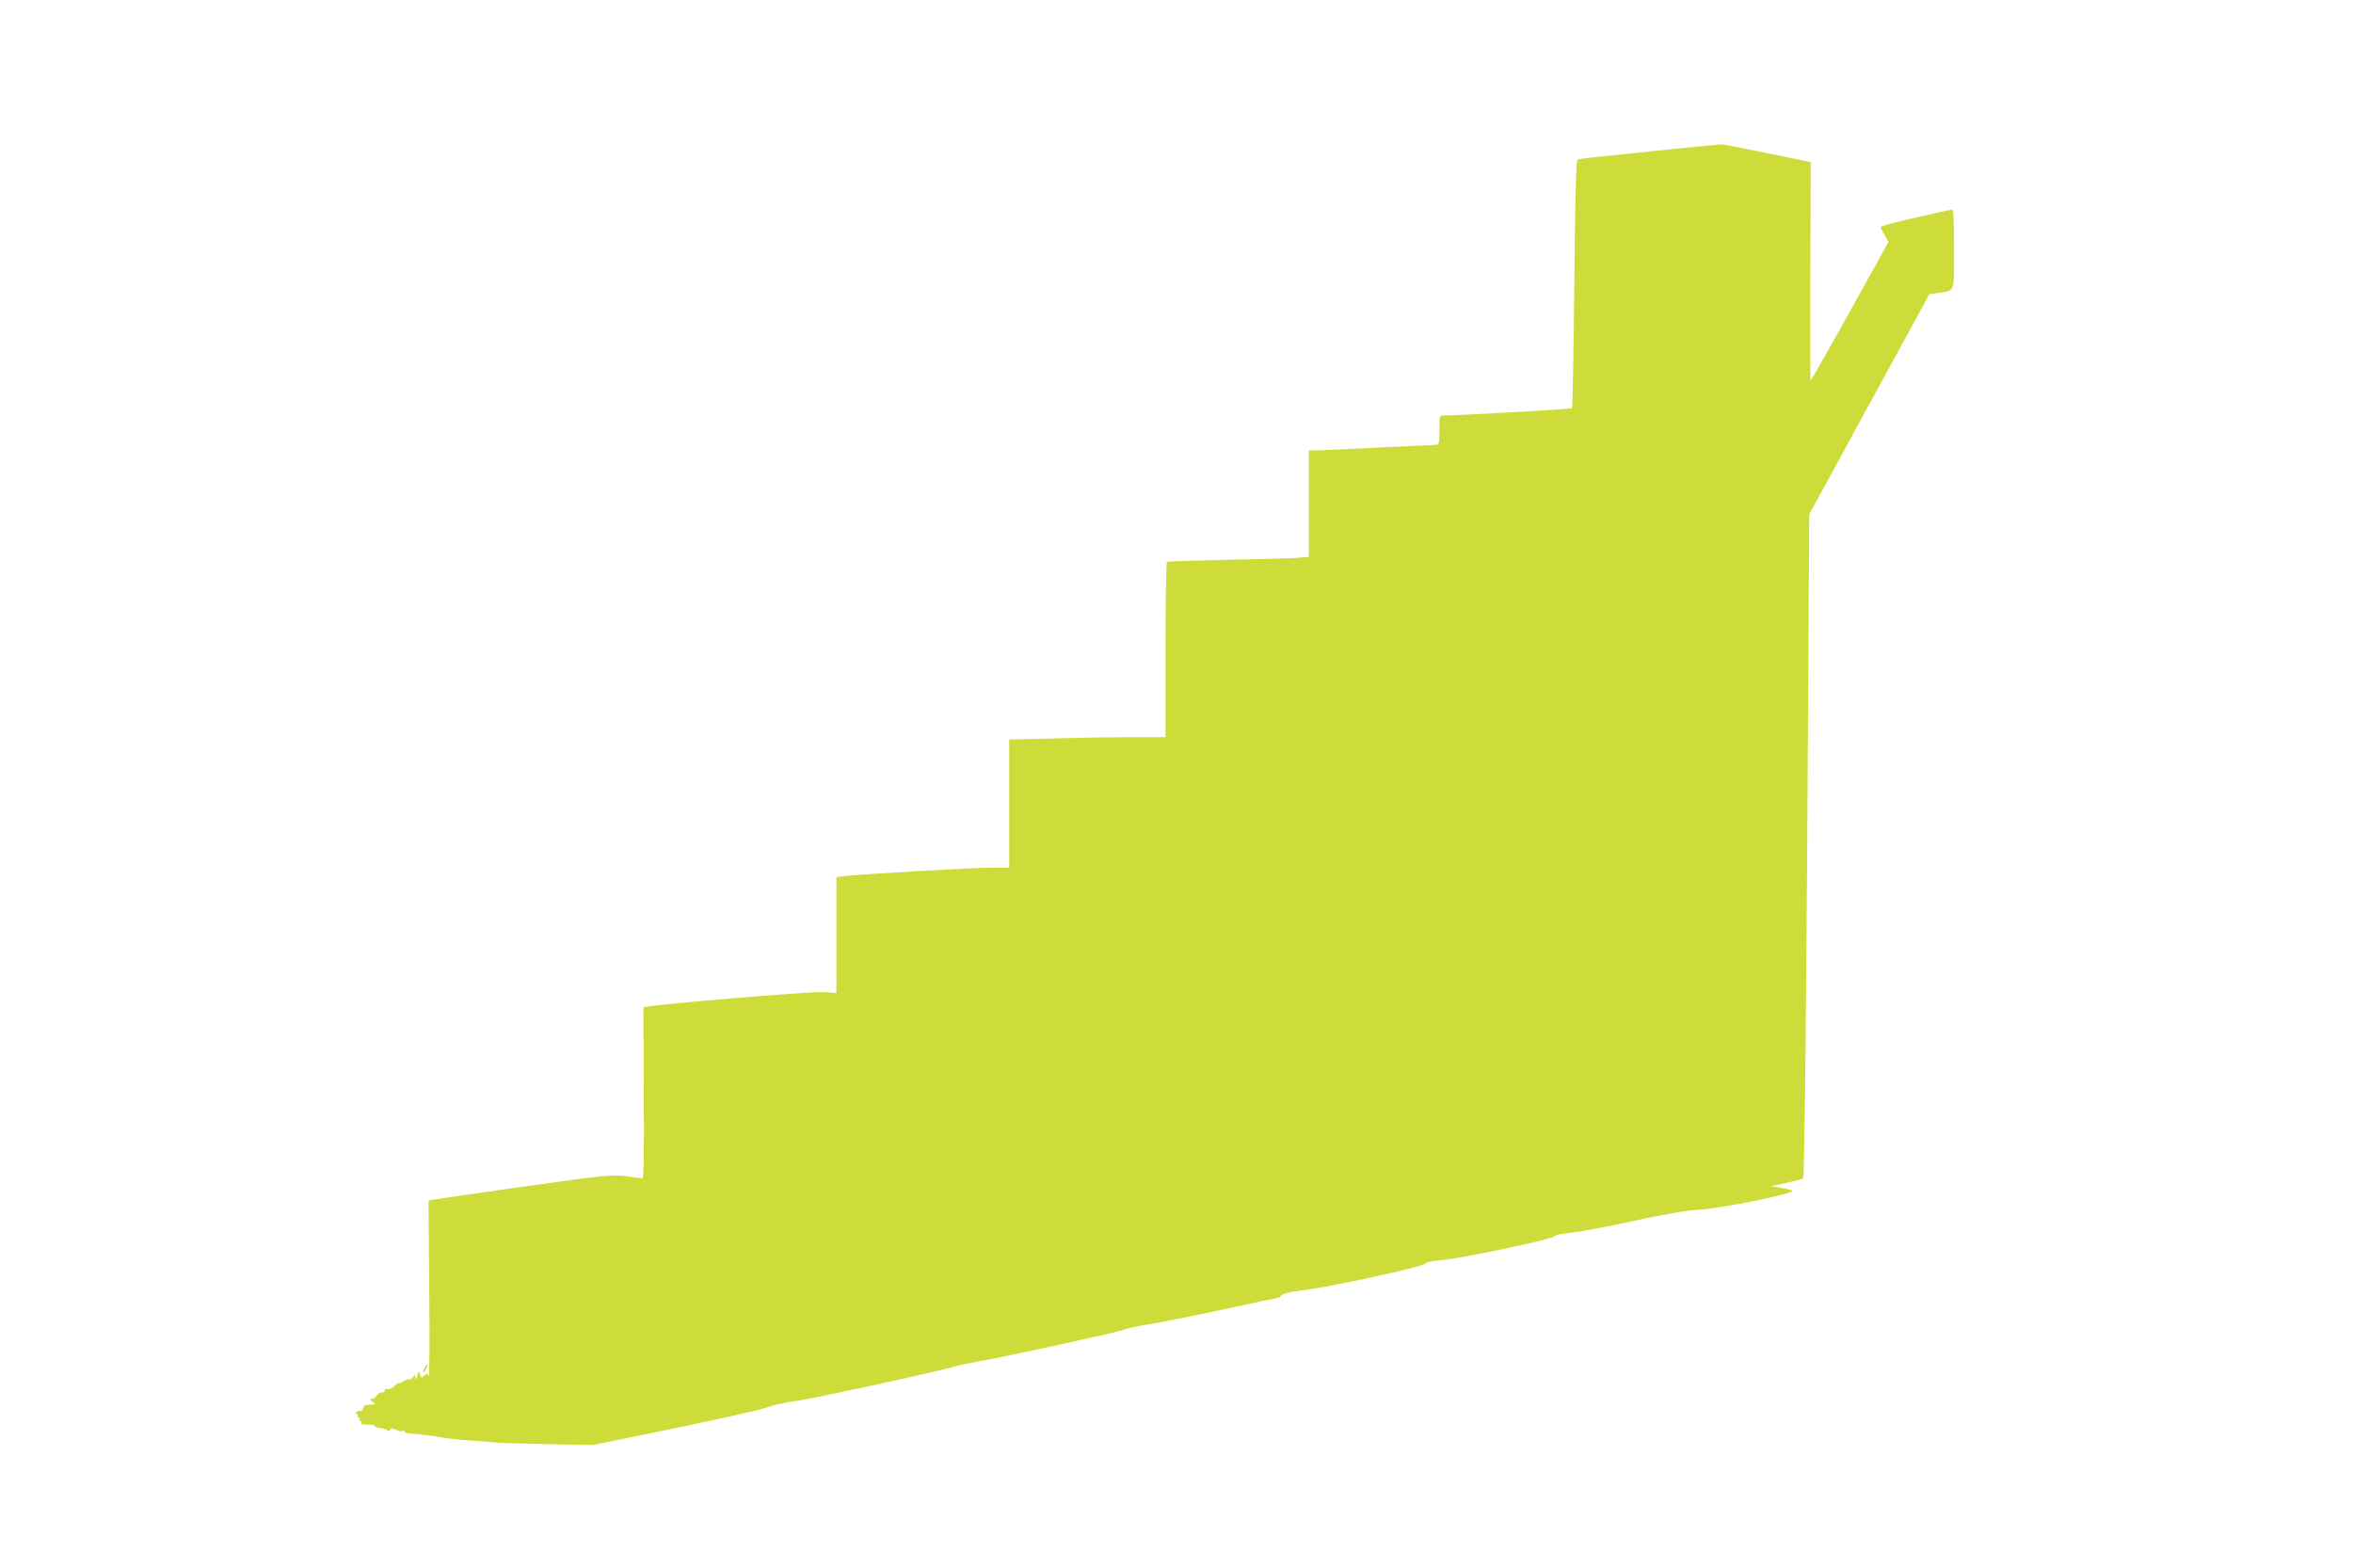<?xml version="1.0" standalone="no"?>
<!DOCTYPE svg PUBLIC "-//W3C//DTD SVG 20010904//EN"
 "http://www.w3.org/TR/2001/REC-SVG-20010904/DTD/svg10.dtd">
<svg version="1.0" xmlns="http://www.w3.org/2000/svg"
 width="1280pt" height="853pt" viewBox="0 0 1280 853"
 preserveAspectRatio="xMidYMid meet">
<g transform="translate(0,853) scale(0.1,-0.1)"
fill="#cddc39" stroke="none">
<path d="M9050 7714 c-168 -18 -339 -36 -382 -40 -42 -4 -81 -10 -87 -13 -7
-5 -13 -216 -17 -677 -4 -368 -9 -672 -13 -675 -5 -5 -628 -40 -698 -39 -22 0
-23 -4 -23 -80 0 -76 -1 -80 -22 -80 -13 0 -153 -7 -313 -15 -159 -8 -309 -15
-332 -15 l-43 0 0 -289 0 -290 -52 -5 c-29 -3 -201 -8 -383 -11 -181 -4 -333
-9 -337 -11 -4 -3 -8 -219 -8 -480 l0 -474 -177 0 c-98 0 -289 -3 -425 -7
l-248 -6 0 -349 0 -348 -97 0 c-97 0 -718 -36 -800 -46 l-43 -5 0 -316 0 -315
-72 5 c-62 4 -877 -63 -956 -79 l-22 -4 2 -465 c2 -305 0 -465 -7 -465 -5 0
-46 5 -90 11 -76 10 -105 7 -550 -55 -258 -37 -482 -69 -497 -72 l-27 -5 4
-487 c3 -268 1 -479 -3 -468 -7 17 -9 17 -24 3 -14 -15 -16 -14 -23 6 -7 21
-8 20 -15 -8 -5 -21 -8 -24 -9 -10 -2 19 -3 19 -15 3 -7 -10 -16 -15 -19 -11
-4 3 -18 -2 -32 -11 -14 -9 -25 -13 -25 -9 0 3 -11 -4 -24 -17 -14 -13 -32
-20 -40 -17 -9 4 -15 1 -13 -6 1 -7 -6 -12 -16 -12 -10 0 -23 -8 -28 -18 -6
-9 -17 -17 -26 -17 -14 0 -14 -2 3 -15 19 -14 19 -14 -1 -16 -11 -1 -25 -2
-32 -2 -7 0 -15 -8 -18 -18 -4 -11 -10 -17 -14 -15 -4 3 -13 1 -21 -5 -11 -6
-12 -9 -2 -9 7 0 10 -4 7 -10 -3 -5 -1 -10 5 -10 6 0 8 -4 5 -10 -3 -5 -1 -10
5 -10 6 0 9 -4 5 -9 -3 -6 4 -10 15 -10 11 -1 29 -1 40 -2 11 0 20 -3 20 -7 0
-4 12 -9 26 -10 15 -1 33 -7 40 -12 8 -8 13 -7 16 2 4 10 10 10 32 0 15 -7 32
-10 37 -7 5 4 9 2 9 -2 0 -5 8 -9 18 -10 56 -4 135 -13 187 -23 33 -6 101 -13
150 -16 50 -3 106 -7 125 -10 19 -3 150 -7 290 -10 l255 -5 245 50 c336 68
660 139 690 151 43 16 103 29 184 41 88 12 776 162 846 184 25 8 88 21 140 30
150 27 741 155 785 172 22 8 83 21 135 29 52 8 230 43 396 79 166 36 304 65
307 65 3 0 12 7 20 15 10 9 53 19 114 26 135 15 656 128 665 144 5 8 39 16 90
20 109 9 600 113 613 129 6 8 44 16 90 20 44 4 195 32 335 63 176 38 291 58
370 63 123 8 516 88 502 102 -4 4 -32 11 -62 16 l-55 9 82 18 c45 10 86 21 92
24 6 4 14 643 22 1810 l11 1803 265 486 c146 268 293 537 327 599 l61 112 45
7 c98 15 90 -5 90 239 0 129 -4 215 -9 215 -12 0 -288 -63 -350 -80 -22 -6
-41 -13 -41 -16 0 -3 10 -22 22 -43 l21 -37 -209 -377 c-115 -207 -211 -376
-214 -377 -3 0 -4 267 -2 594 l2 594 -72 15 c-80 17 -371 76 -403 81 -11 2
-157 -12 -325 -30z"/>
<path d="M2310 1089 c-7 -11 -10 -23 -7 -25 2 -2 9 7 15 21 14 30 7 33 -8 4z"/>
</g>
</svg>
